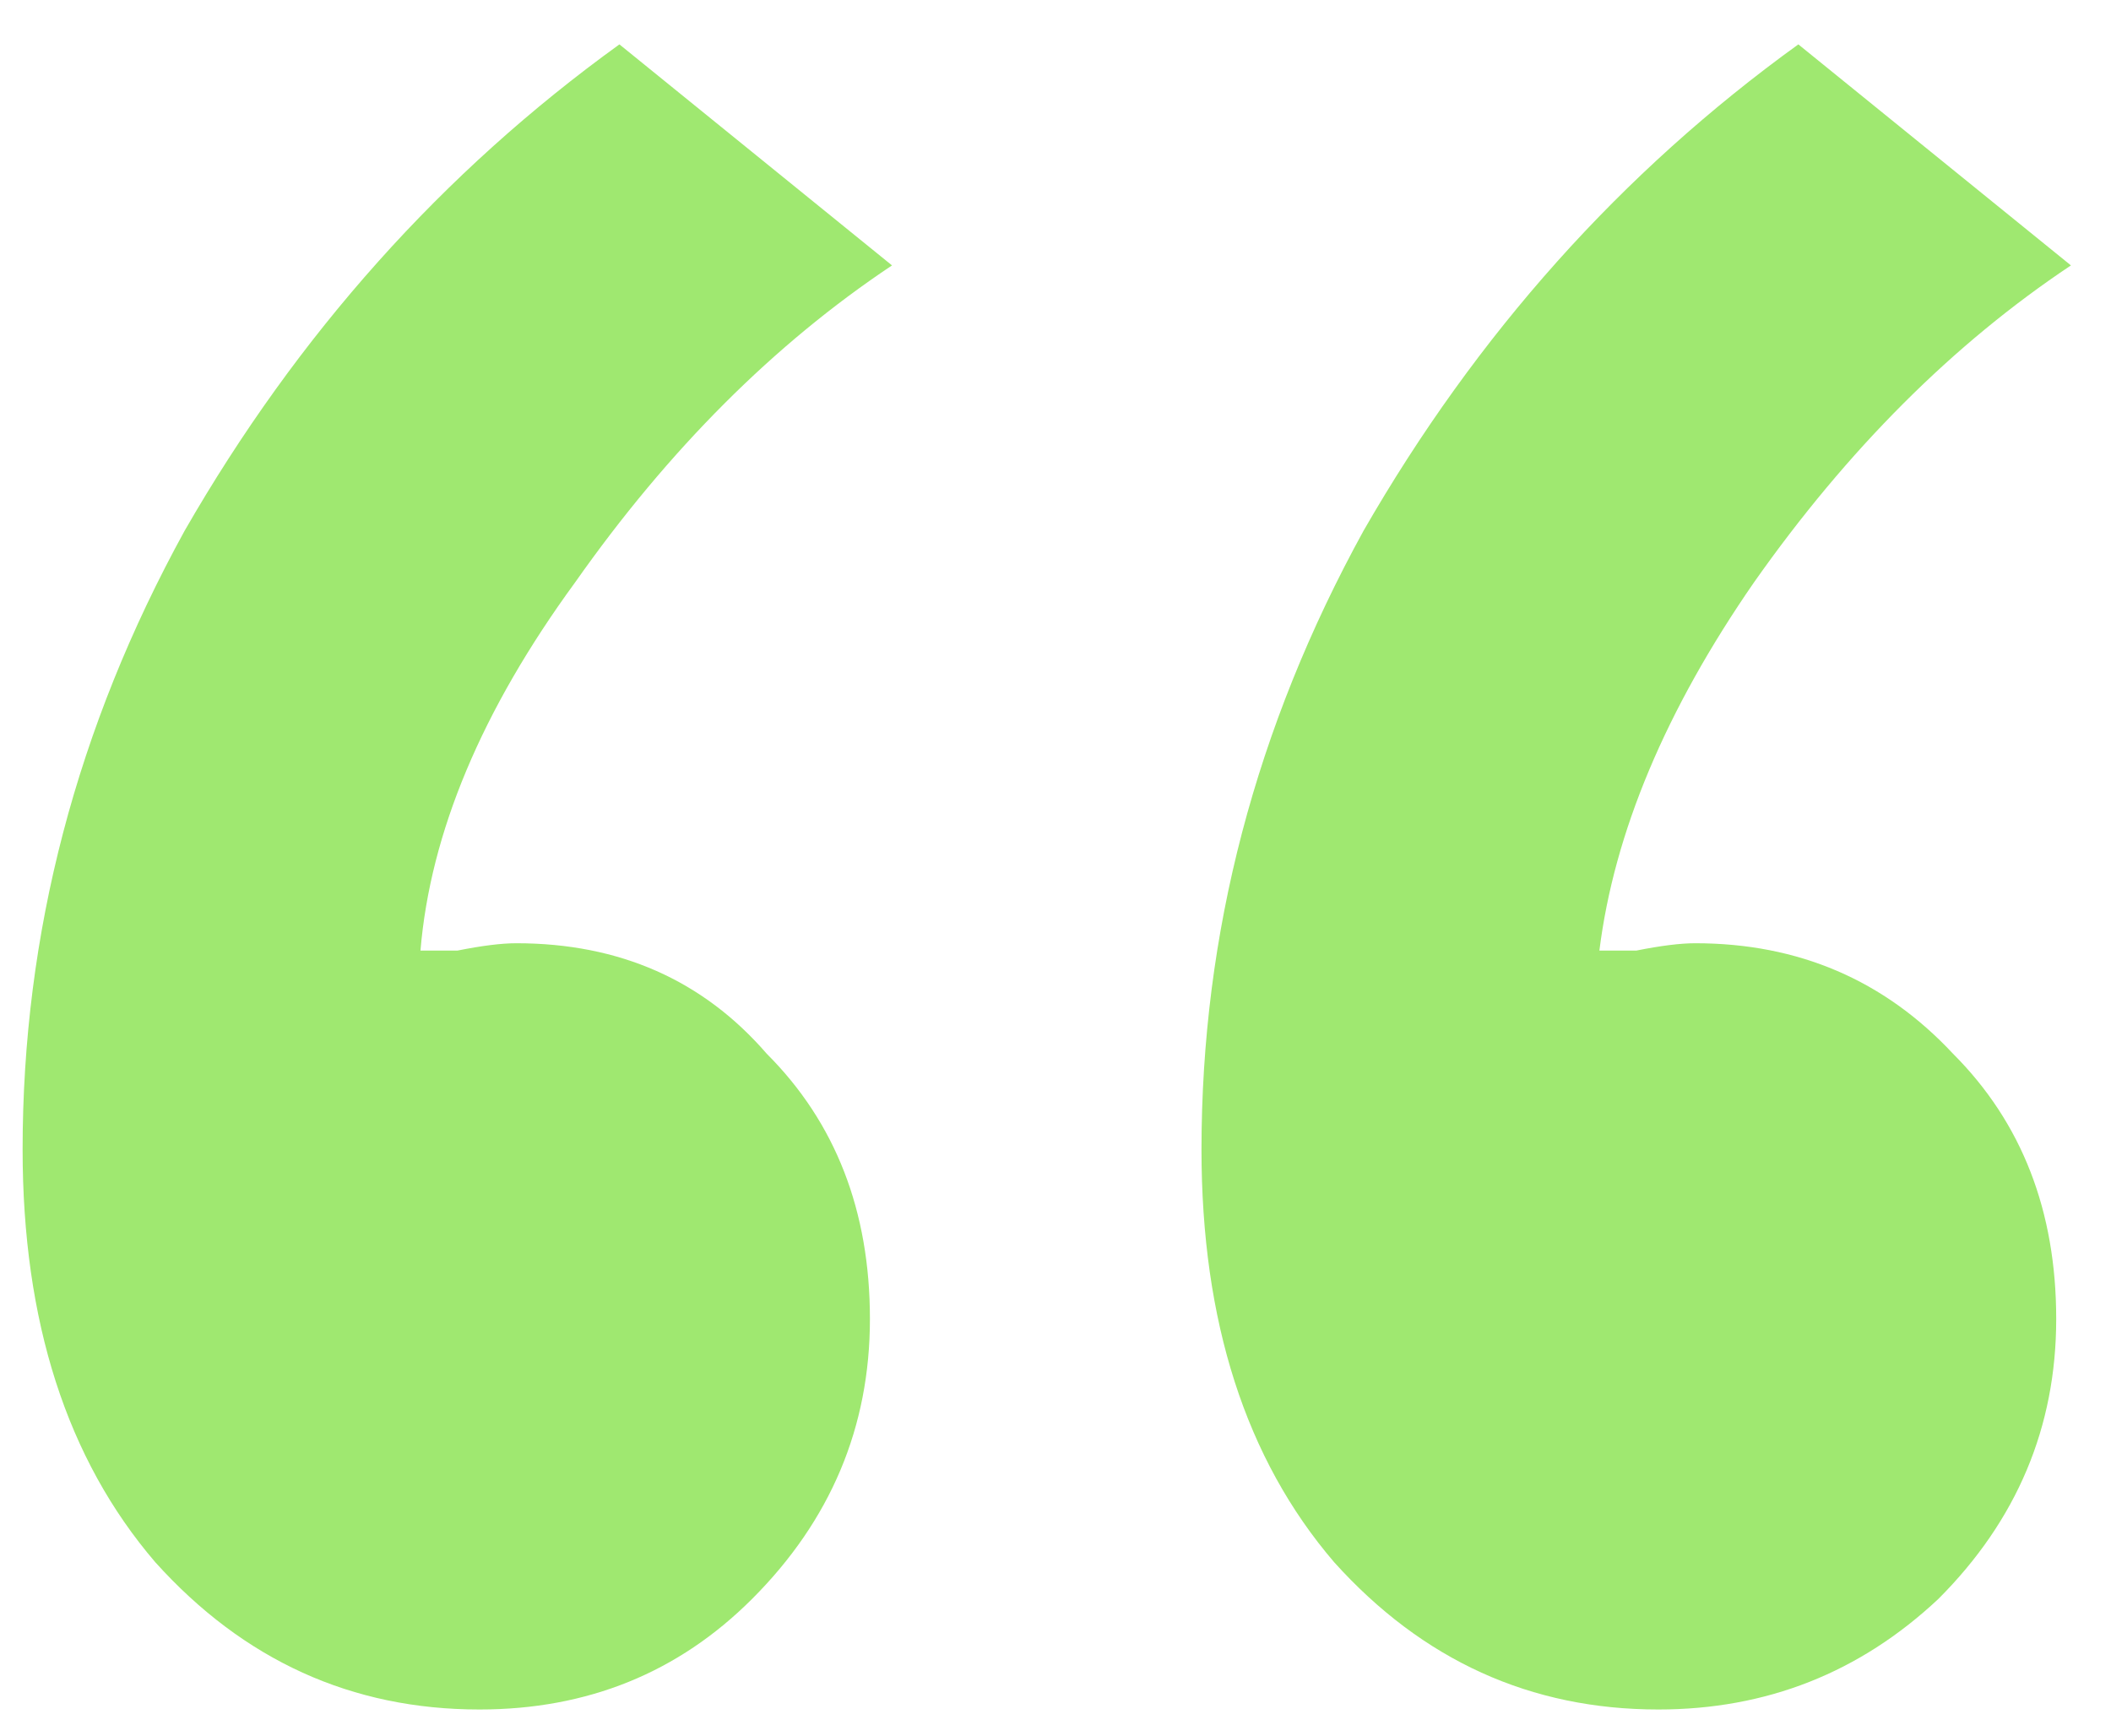 <svg width="45" height="37" viewBox="0 0 45 37" fill="none" xmlns="http://www.w3.org/2000/svg">
<path d="M0.482 24.506C0.482 19.899 1.633 15.501 3.937 11.312C6.345 7.124 9.434 3.668 13.204 0.946L19.015 5.658C16.502 7.333 14.251 9.585 12.262 12.412C10.272 15.134 9.173 17.752 8.963 20.265H9.749C10.272 20.16 10.691 20.108 11.005 20.108C13.204 20.108 14.984 20.893 16.345 22.464C17.811 23.93 18.544 25.815 18.544 28.118C18.544 30.422 17.707 32.412 16.031 34.087C14.46 35.658 12.523 36.443 10.22 36.443C7.497 36.443 5.194 35.396 3.309 33.302C1.424 31.103 0.482 28.171 0.482 24.506ZM25.612 24.506C25.612 19.899 26.764 15.501 29.068 11.312C31.476 7.124 34.565 3.668 38.335 0.946L44.146 5.658C41.633 7.333 39.382 9.585 37.392 12.412C35.508 15.134 34.408 17.752 34.094 20.265H34.879C35.403 20.16 35.822 20.108 36.136 20.108C38.335 20.108 40.167 20.893 41.633 22.464C43.099 23.93 43.832 25.815 43.832 28.118C43.832 30.422 42.994 32.412 41.319 34.087C39.644 35.658 37.654 36.443 35.35 36.443C32.628 36.443 30.324 35.396 28.439 33.302C26.555 31.103 25.612 28.171 25.612 24.506Z" fill="#9FE870"/>
</svg>
